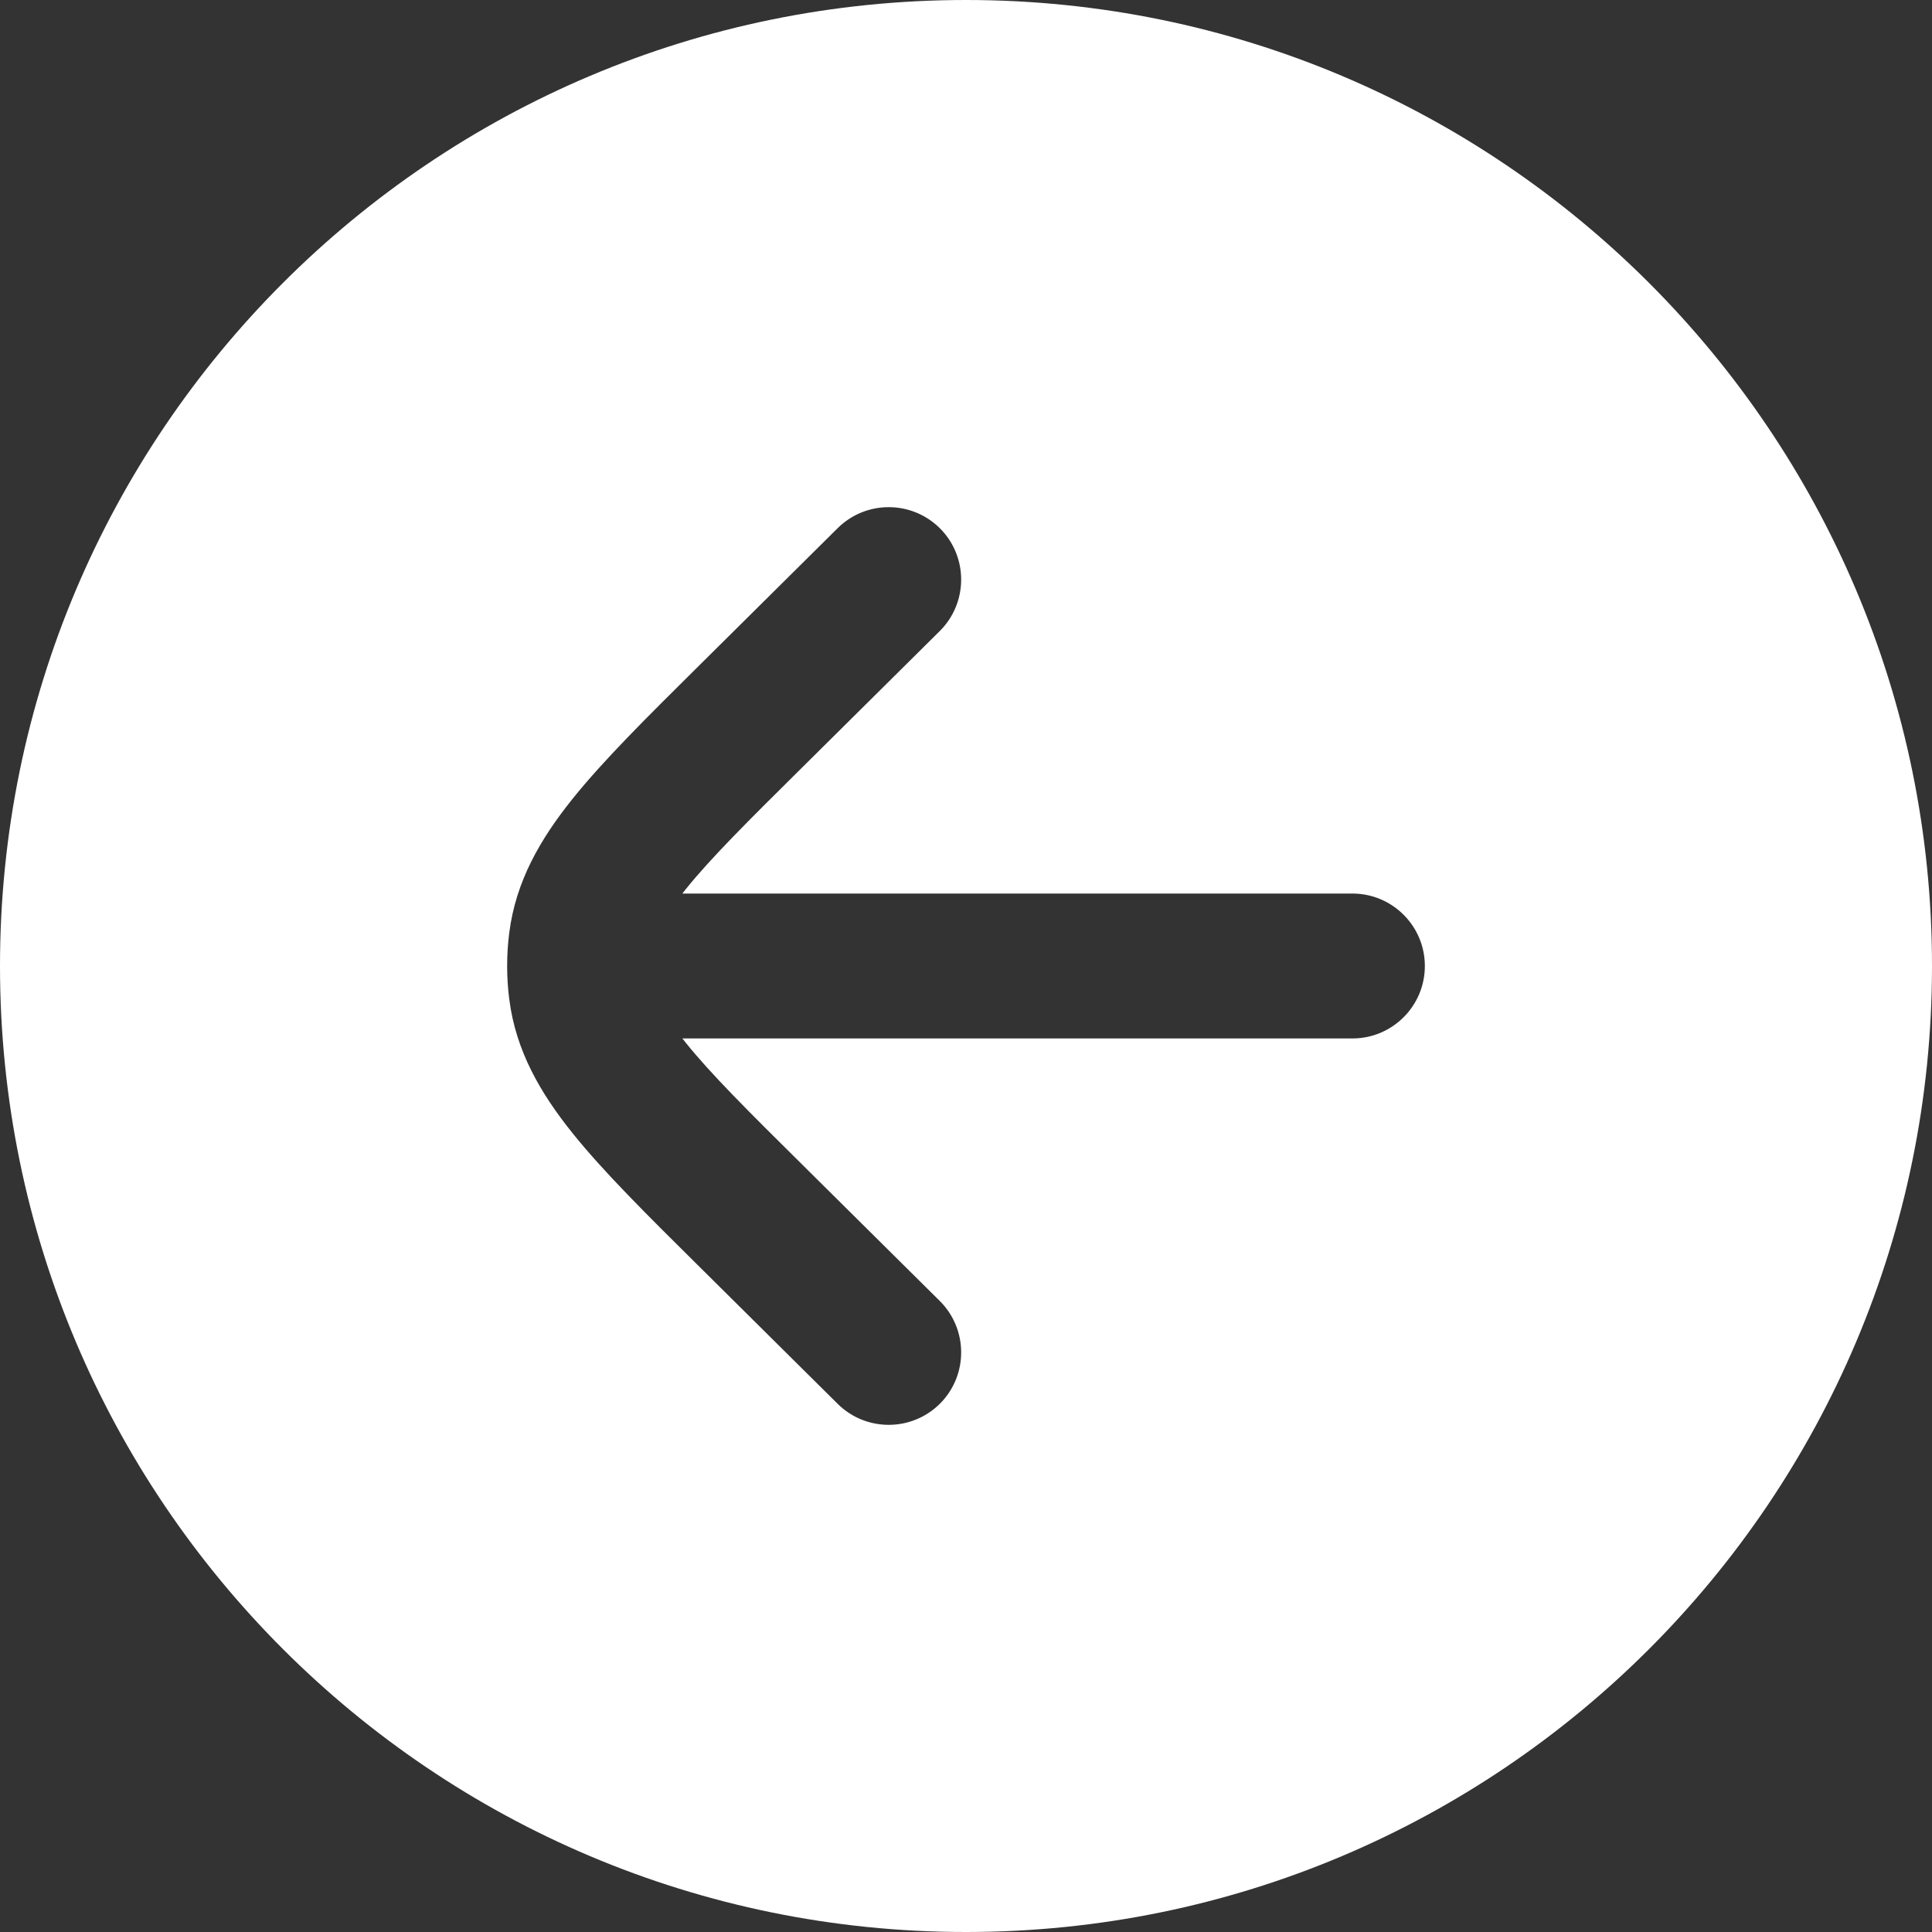 <svg width="20" height="20" viewBox="0 0 20 20" fill="none" xmlns="http://www.w3.org/2000/svg">
    <rect x="0" y="0" width="20" height="20" fill="#333333" stroke="none"/>
    <path fill-rule="evenodd" clip-rule="evenodd" d="M-4.37114e-07 10C-6.78525e-07 4.477 4.477 6.78525e-07 10 4.37114e-07C15.523 1.95703e-07 20 4.477 20 10C20 15.523 15.523 20 10 20C4.477 20 -1.95703e-07 15.523 -4.37114e-07 10ZM14 9.25C14.414 9.25 14.75 9.586 14.75 10C14.75 10.414 14.414 10.75 14 10.75L7.064 10.75C7.075 10.764 7.086 10.779 7.098 10.793C7.357 11.116 7.743 11.5 8.318 12.069L9.728 13.467C10.022 13.759 10.024 14.234 9.733 14.528C9.441 14.822 8.966 14.824 8.672 14.533L7.231 13.104C6.695 12.573 6.248 12.13 5.929 11.733C5.594 11.316 5.34 10.879 5.272 10.345C5.257 10.231 5.25 10.115 5.25 10C5.25 9.885 5.257 9.769 5.272 9.655C5.34 9.121 5.594 8.684 5.929 8.267C6.248 7.87 6.695 7.427 7.231 6.896L8.672 5.467C8.966 5.176 9.441 5.178 9.733 5.472C10.024 5.766 10.022 6.241 9.728 6.533L8.318 7.931C7.743 8.5 7.357 8.884 7.098 9.206C7.086 9.221 7.075 9.236 7.064 9.25L14 9.25Z" fill="white"></path>
</svg>